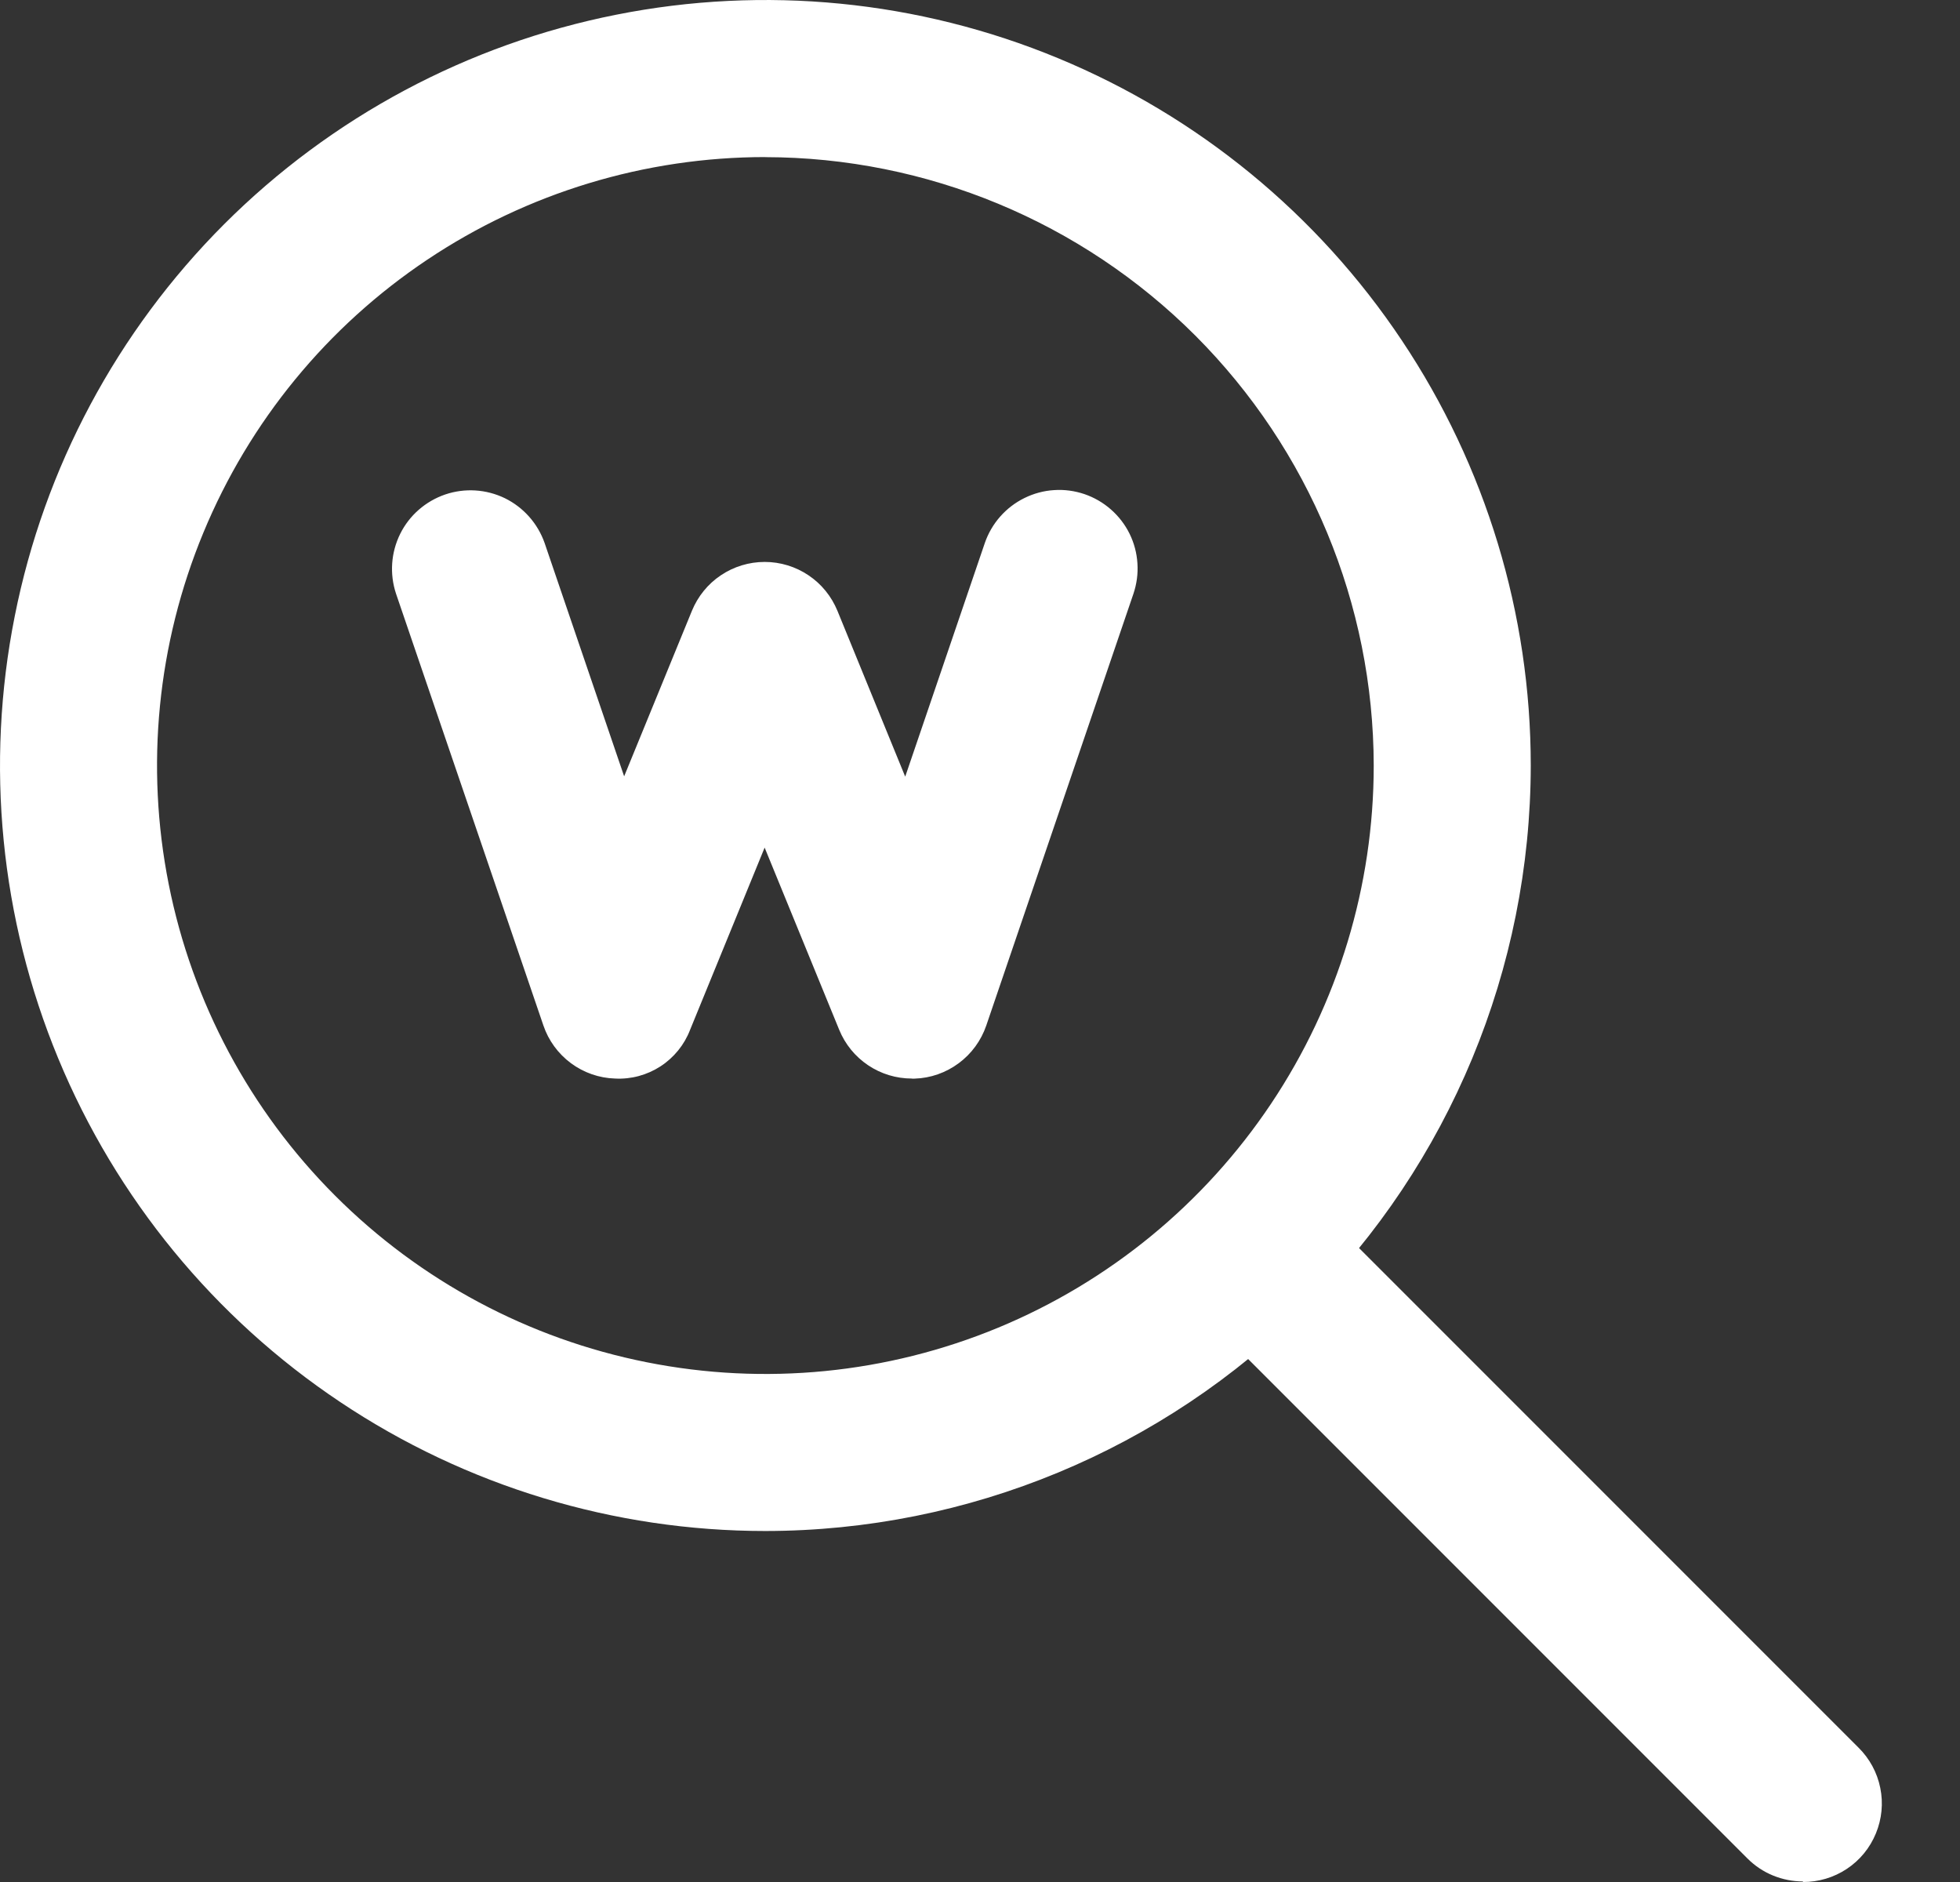 <svg width="25" height="24" viewBox="0 0 25 24" fill="none" xmlns="http://www.w3.org/2000/svg">
<rect x="0" y="0" width="25" height="24" fill="#333333" stroke="none"/>
<path d="M11.63 13.754C11.431 13.754 11.237 13.695 11.072 13.584C10.907 13.473 10.779 13.316 10.704 13.132L9.753 10.809L8.802 13.133C8.729 13.324 8.596 13.487 8.424 13.599C8.252 13.71 8.05 13.765 7.845 13.754C7.642 13.748 7.445 13.679 7.282 13.558C7.119 13.437 6.996 13.269 6.931 13.077L5.051 7.57C4.968 7.319 4.987 7.046 5.104 6.809C5.221 6.572 5.428 6.392 5.678 6.306C5.928 6.221 6.201 6.238 6.439 6.353C6.676 6.469 6.858 6.674 6.946 6.923L7.961 9.9L8.826 7.788C8.902 7.604 9.03 7.446 9.195 7.336C9.36 7.225 9.555 7.166 9.754 7.166C9.952 7.166 10.147 7.225 10.312 7.336C10.477 7.446 10.605 7.604 10.681 7.788L11.546 9.904L12.561 6.926C12.647 6.675 12.829 6.468 13.067 6.351C13.185 6.293 13.313 6.258 13.445 6.25C13.576 6.241 13.707 6.259 13.832 6.301C13.957 6.344 14.071 6.41 14.17 6.497C14.269 6.584 14.35 6.689 14.408 6.807C14.466 6.925 14.5 7.053 14.508 7.185C14.517 7.316 14.499 7.447 14.457 7.572L12.58 13.078C12.514 13.27 12.392 13.438 12.228 13.559C12.065 13.68 11.869 13.749 11.666 13.755H11.635L11.63 13.754Z" fill="white"/>
<path d="M22.997 23.993C22.866 23.993 22.736 23.967 22.614 23.917C22.492 23.867 22.382 23.793 22.289 23.7L15.301 16.712C14.909 16.32 15.035 15.957 15.427 15.569C15.819 15.18 16.326 14.907 16.717 15.298L23.705 22.286C23.847 22.426 23.944 22.605 23.983 22.8C24.023 22.995 24.003 23.197 23.927 23.381C23.851 23.566 23.722 23.723 23.556 23.833C23.39 23.943 23.195 24.001 22.996 24L22.997 23.993Z" fill="white"/>
<path d="M9.762 19.524C7.832 19.524 5.944 18.952 4.339 17.879C2.733 16.807 1.482 15.282 0.743 13.498C0.004 11.714 -0.189 9.751 0.188 7.858C0.564 5.964 1.494 4.225 2.859 2.859C4.225 1.494 5.964 0.564 7.858 0.188C9.751 -0.189 11.714 0.004 13.498 0.743C15.282 1.482 16.807 2.733 17.879 4.339C18.952 5.944 19.525 7.831 19.525 9.762C19.522 12.351 18.492 14.832 16.662 16.662C14.832 18.492 12.351 19.522 9.762 19.524V19.524ZM9.762 2.003C8.228 2.003 6.727 2.458 5.451 3.311C4.175 4.163 3.181 5.375 2.594 6.793C2.006 8.211 1.853 9.771 2.152 11.276C2.451 12.781 3.19 14.164 4.276 15.249C5.361 16.334 6.743 17.073 8.249 17.372C9.754 17.672 11.314 17.518 12.732 16.931C14.149 16.344 15.361 15.349 16.214 14.073C17.067 12.797 17.522 11.297 17.522 9.762C17.519 7.705 16.7 5.734 15.246 4.279C13.791 2.825 11.819 2.007 9.762 2.004V2.003Z" fill="white"/>
</svg>
